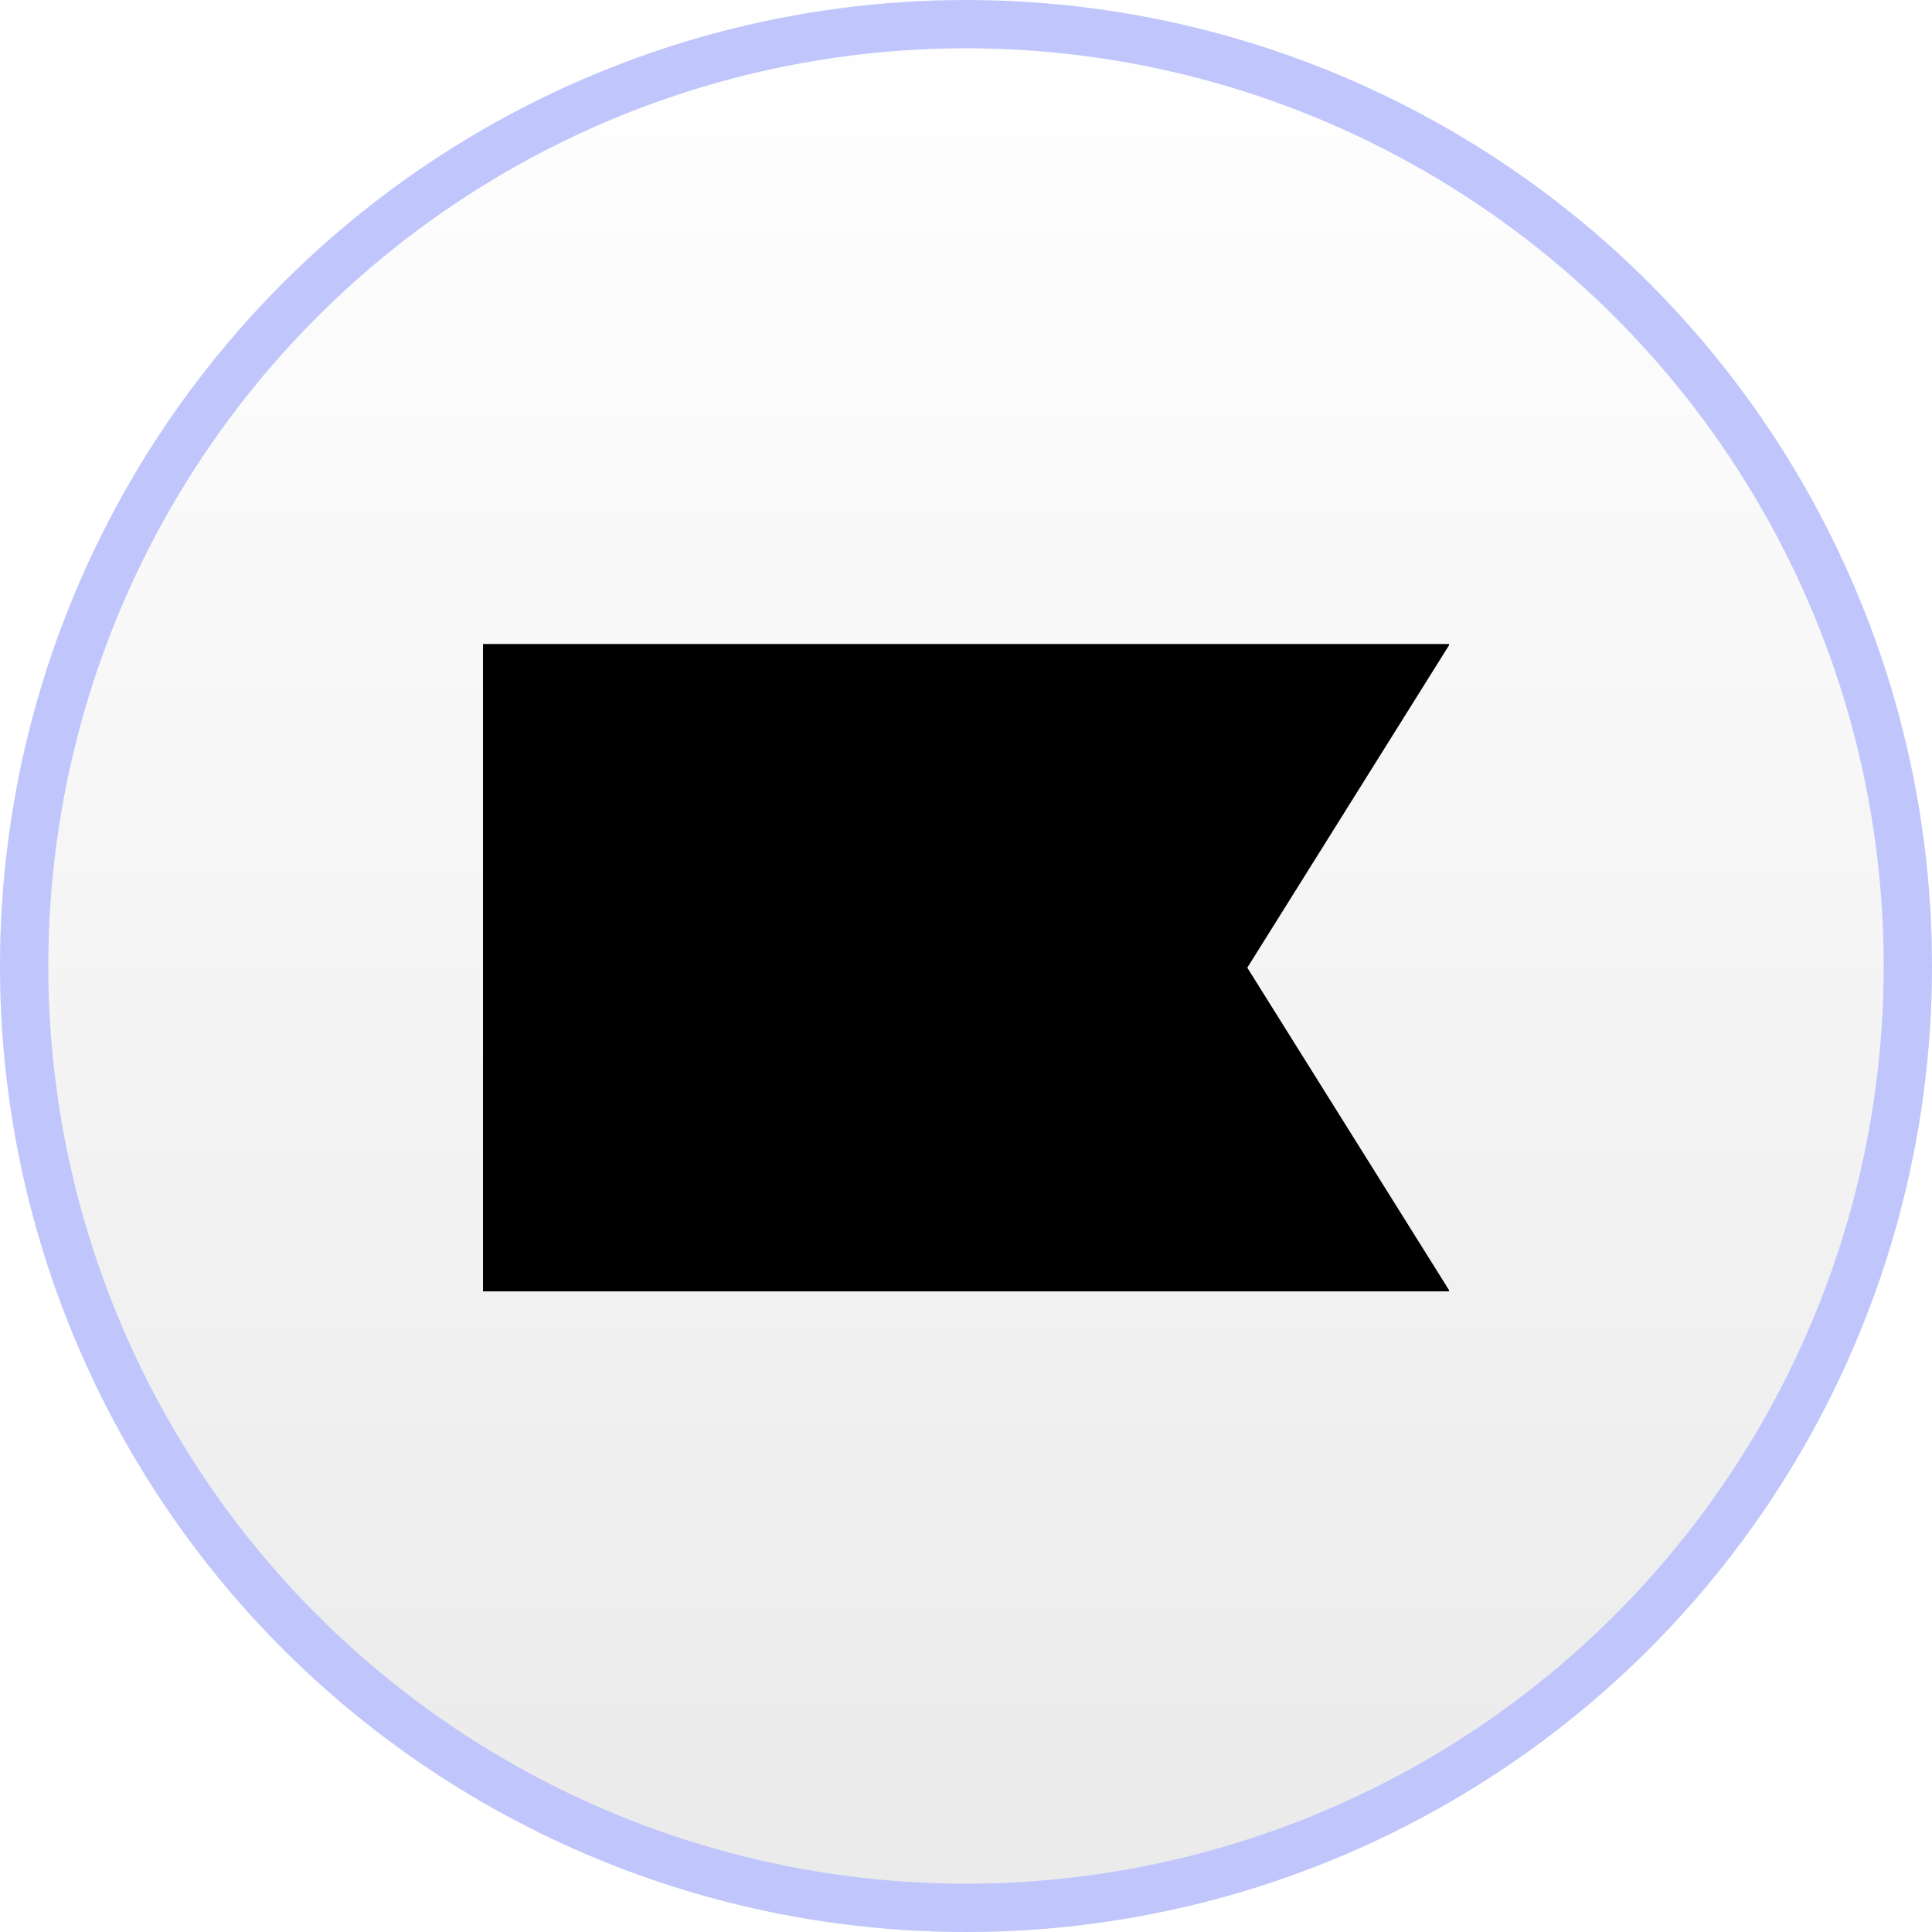 <svg width="40" height="40" viewBox="0 0 40 40" fill="none" xmlns="http://www.w3.org/2000/svg">
<g filter="url(#filter0_ii_157_24693)">
<circle cx="20" cy="20" r="20" fill="url(#paint0_linear_157_24693)"/>
</g>
<circle cx="20" cy="20" r="19.5" stroke="#C0C6FC"/>
<g clip-path="url(#clip0_157_24693)">
<g clip-path="url(#clip1_157_24693)">
<path d="M30.017 26.737H10V13.333H30.017L25.824 20.035L30.017 26.737Z" fill="black"/>
</g>
</g>
<defs>
<filter id="filter0_ii_157_24693" x="0" y="-1.209" width="40" height="42.418" filterUnits="userSpaceOnUse" color-interpolation-filters="sRGB">
<feFlood flood-opacity="0" result="BackgroundImageFix"/>
<feBlend mode="normal" in="SourceGraphic" in2="BackgroundImageFix" result="shape"/>
<feColorMatrix in="SourceAlpha" type="matrix" values="0 0 0 0 0 0 0 0 0 0 0 0 0 0 0 0 0 0 127 0" result="hardAlpha"/>
<feOffset dy="1.209"/>
<feGaussianBlur stdDeviation="0.604"/>
<feComposite in2="hardAlpha" operator="arithmetic" k2="-1" k3="1"/>
<feColorMatrix type="matrix" values="0 0 0 0 1 0 0 0 0 1 0 0 0 0 1 0 0 0 1 0"/>
<feBlend mode="normal" in2="shape" result="effect1_innerShadow_157_24693"/>
<feColorMatrix in="SourceAlpha" type="matrix" values="0 0 0 0 0 0 0 0 0 0 0 0 0 0 0 0 0 0 127 0" result="hardAlpha"/>
<feOffset dy="-1.209"/>
<feGaussianBlur stdDeviation="0.604"/>
<feComposite in2="hardAlpha" operator="arithmetic" k2="-1" k3="1"/>
<feColorMatrix type="matrix" values="0 0 0 0 0.895 0 0 0 0 0.895 0 0 0 0 0.895 0 0 0 1 0"/>
<feBlend mode="normal" in2="effect1_innerShadow_157_24693" result="effect2_innerShadow_157_24693"/>
</filter>
<linearGradient id="paint0_linear_157_24693" x1="20" y1="0" x2="20" y2="40" gradientUnits="userSpaceOnUse">
<stop stop-color="white"/>
<stop offset="1" stop-color="#EAEAEA"/>
</linearGradient>
<clipPath id="clip0_157_24693">
<rect width="20" height="20" fill="white" transform="translate(10 10)"/>
</clipPath>
<clipPath id="clip1_157_24693">
<rect width="20.017" height="13.403" fill="white" transform="translate(10 13.333)"/>
</clipPath>
</defs>
</svg>
